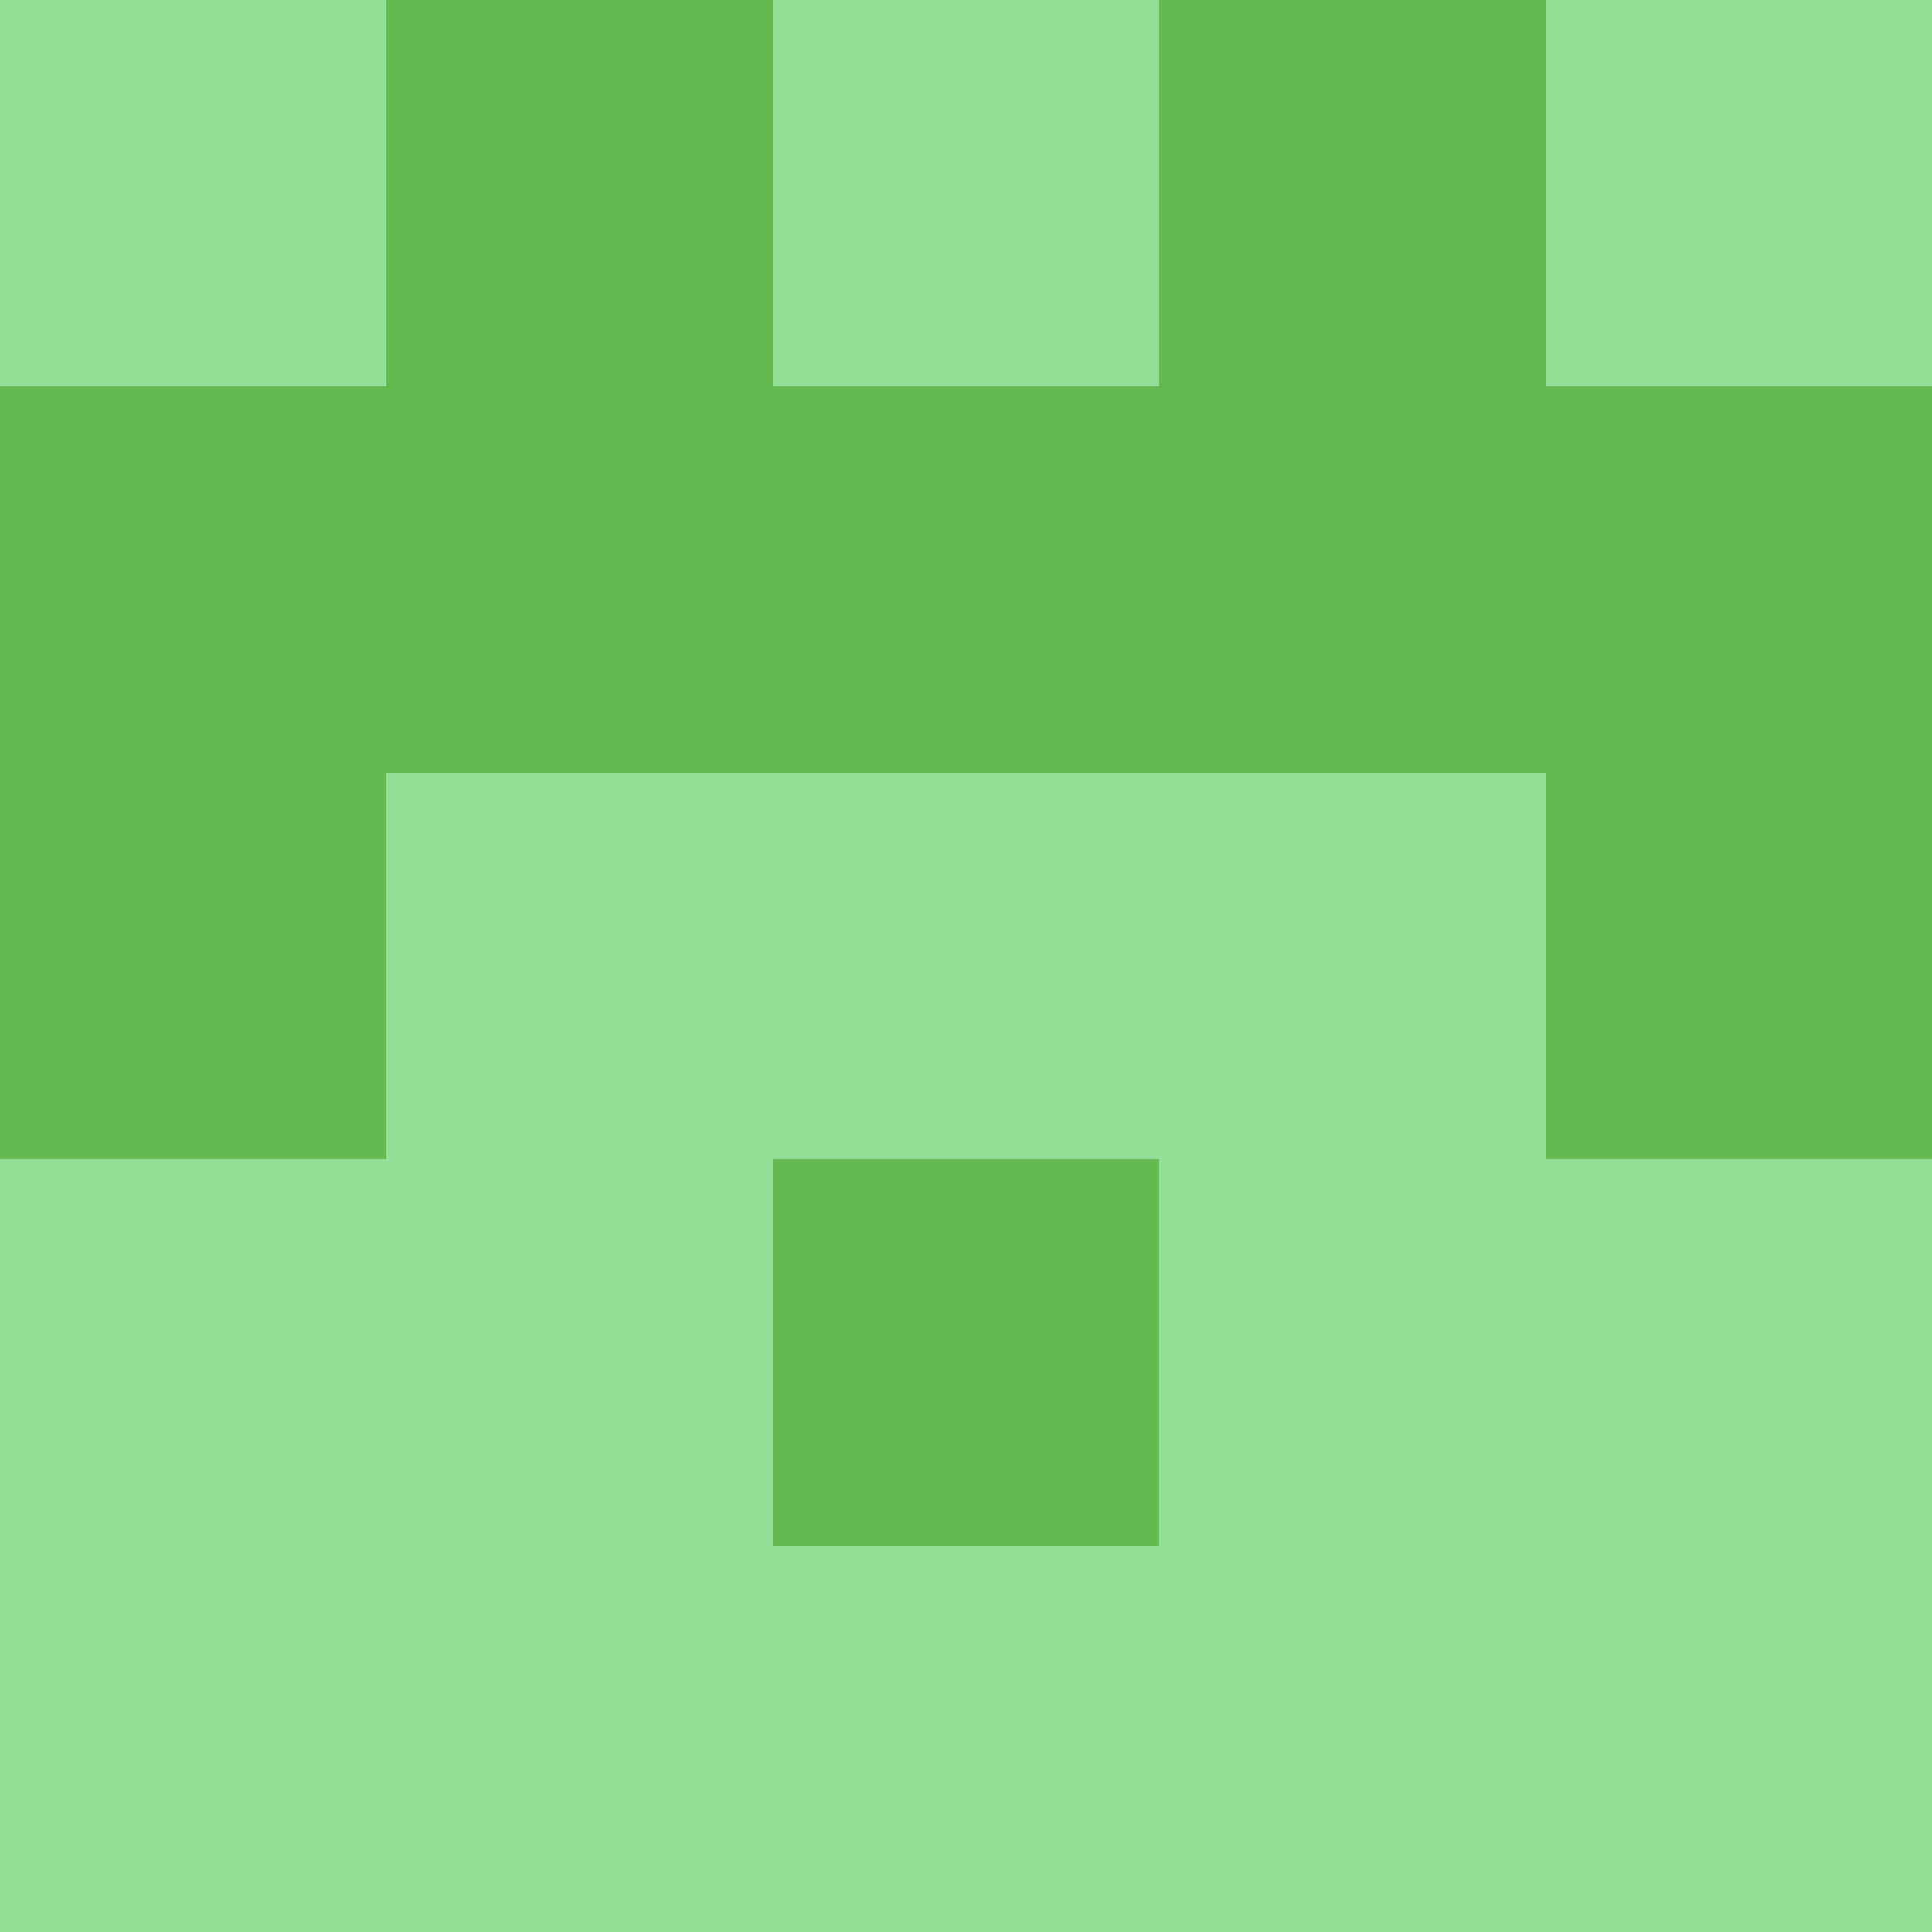 <svg xmlns="http://www.w3.org/2000/svg" viewBox="0 0 5 5" width="24" height="24"><rect width="5" height="5" fill="#92df96"/><rect x="1" y="0" width="1" height="1" fill="#64bb50"/><rect x="3" y="0" width="1" height="1" fill="#64bb50"/><rect x="0" y="1" width="1" height="1" fill="#64bb50"/><rect x="4" y="1" width="1" height="1" fill="#64bb50"/><rect x="1" y="1" width="1" height="1" fill="#64bb50"/><rect x="3" y="1" width="1" height="1" fill="#64bb50"/><rect x="2" y="1" width="1" height="1" fill="#64bb50"/><rect x="0" y="2" width="1" height="1" fill="#64bb50"/><rect x="4" y="2" width="1" height="1" fill="#64bb50"/><rect x="2" y="3" width="1" height="1" fill="#64bb50"/></svg>